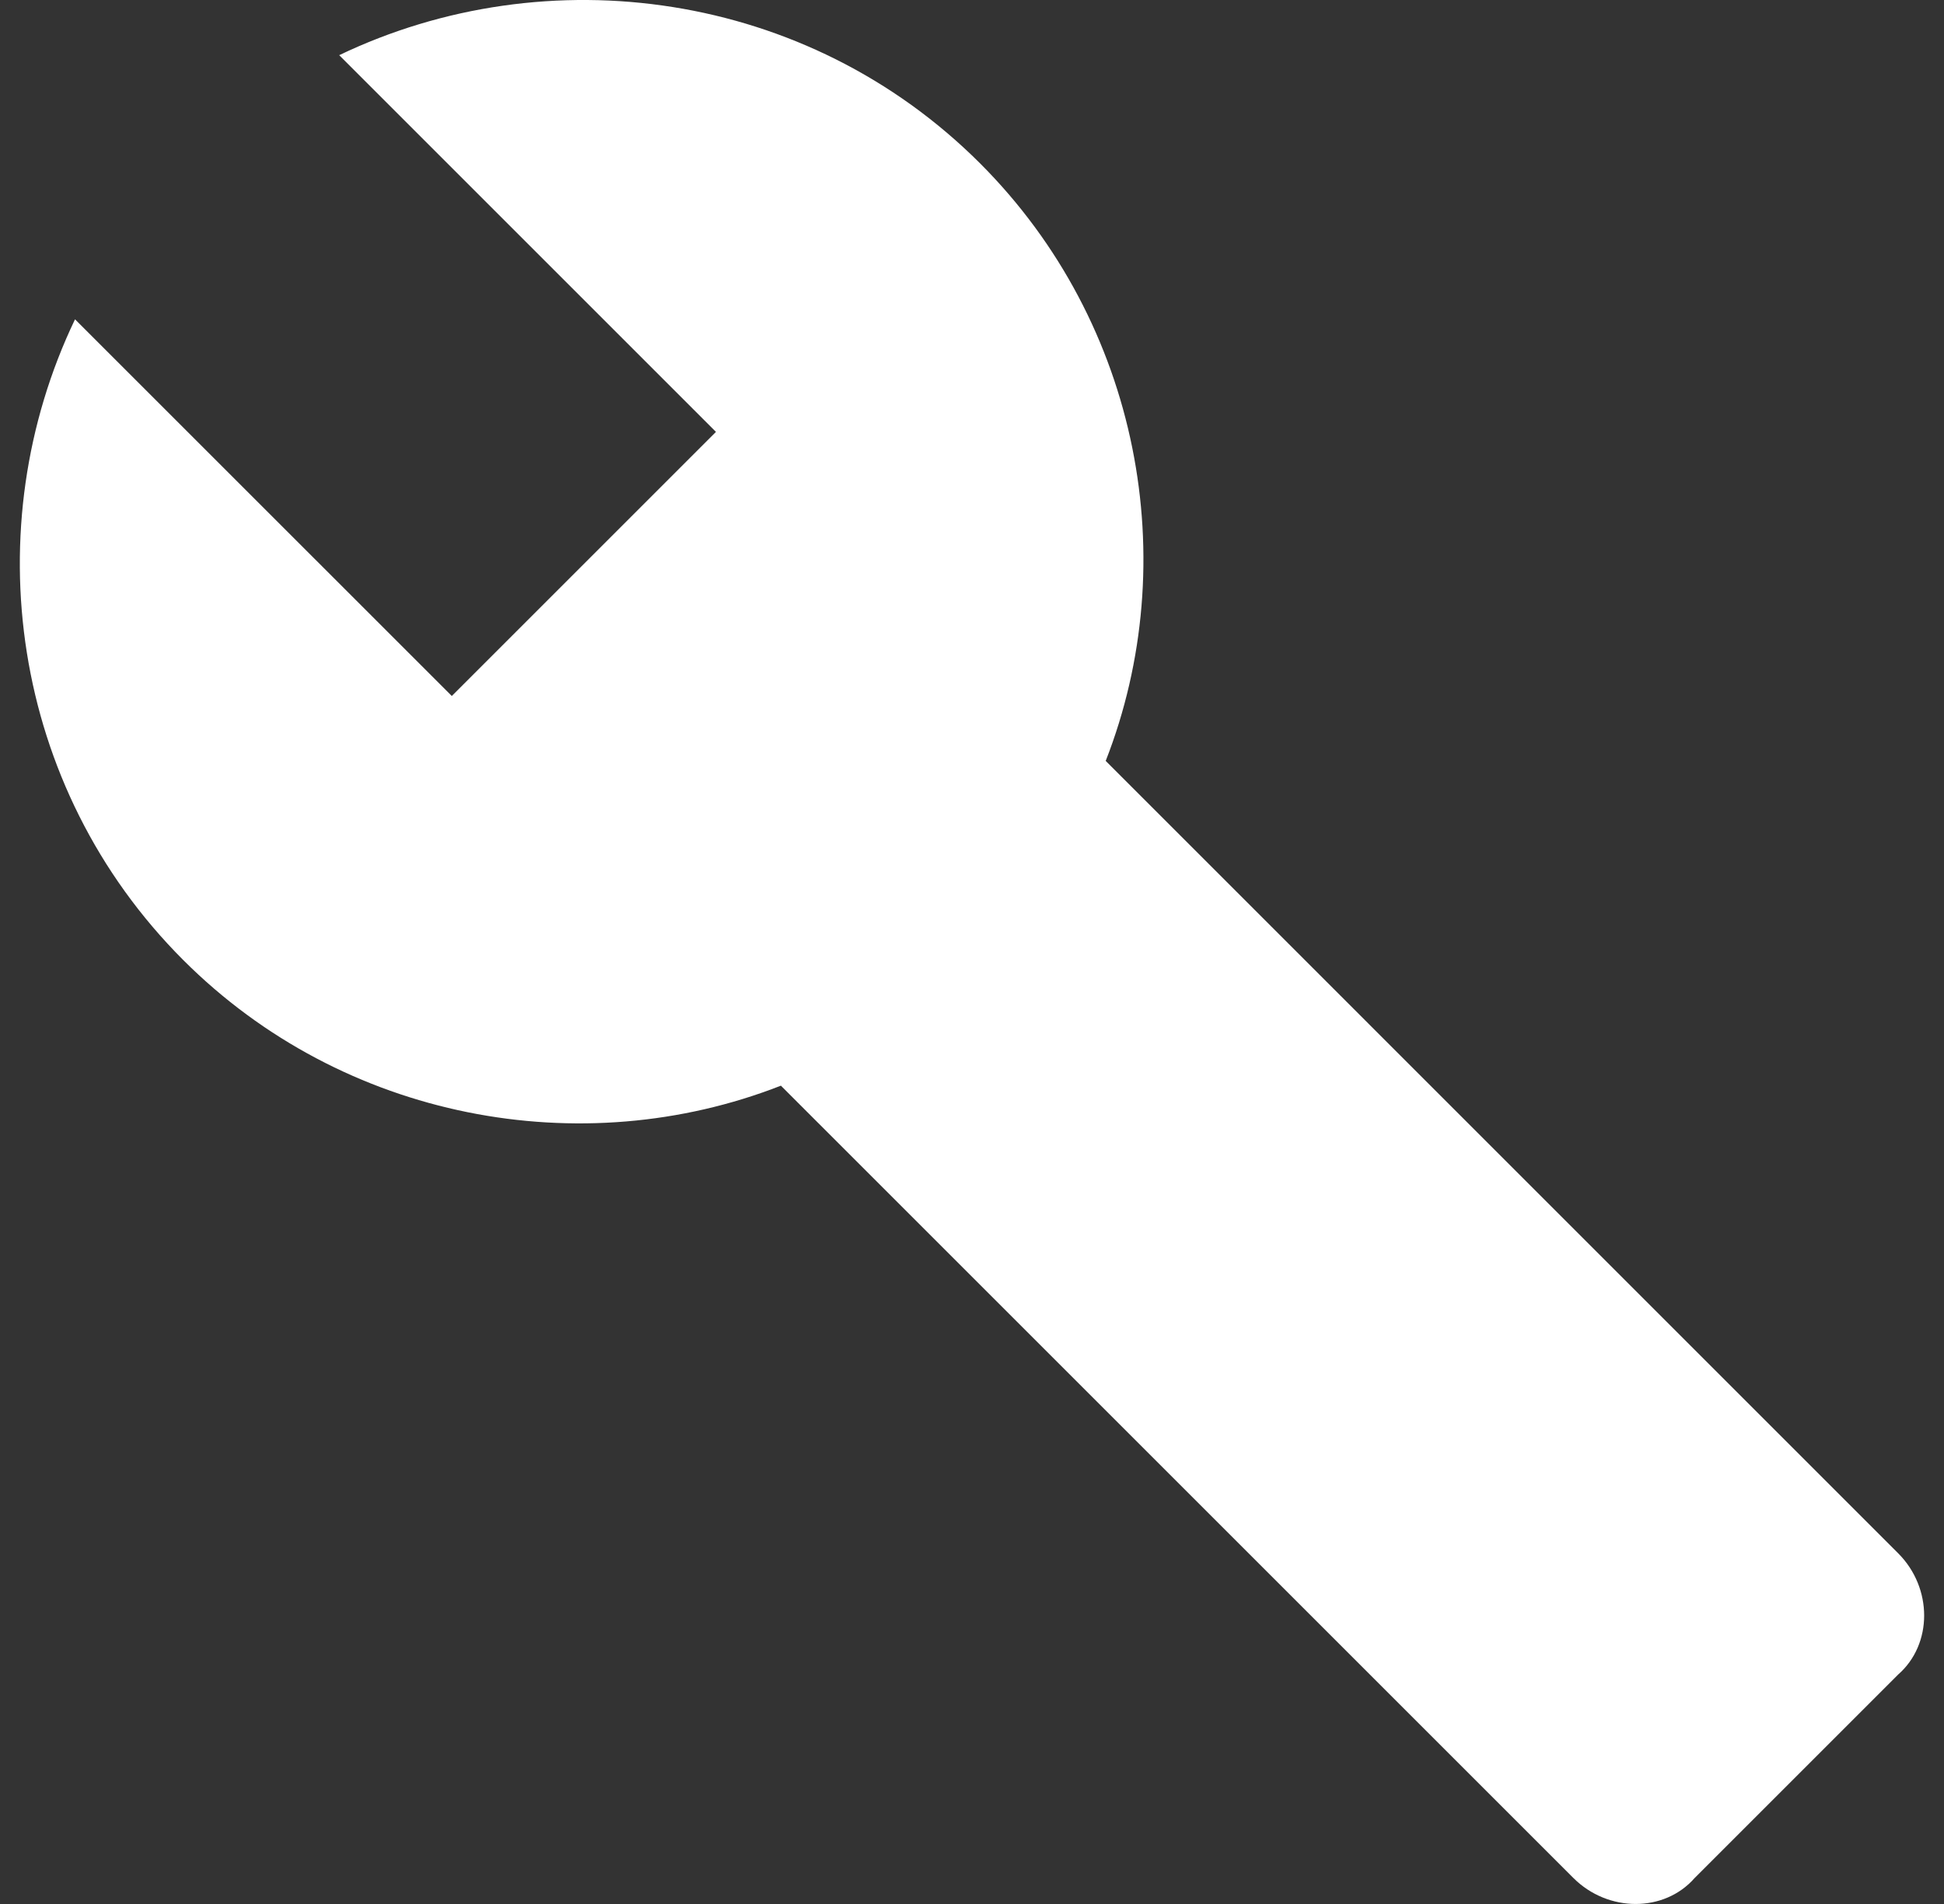<svg width="49" height="48" viewBox="0 0 49 48" fill="none" xmlns="http://www.w3.org/2000/svg">
<rect x="0" y="0" width="49" height="48" fill="#333333" stroke="none"/>
<g clip-path="url(#clip0_5299_1088)">
<path d="M47.845 39.159L27.87 19.183C29.835 14.162 28.743 8.159 24.705 4.12C20.338 -0.246 13.789 -1.119 8.55 1.391L18.046 10.888L11.388 17.546L1.891 8.05C-0.619 13.289 0.254 19.838 4.62 24.204C8.659 28.243 14.662 29.335 19.683 27.37L39.659 47.345C40.532 48.218 41.951 48.218 42.715 47.345L47.845 42.215C48.718 41.451 48.718 40.032 47.845 39.159Z" fill="white"/>
</g>
<defs>
<clipPath id="clip0_5299_1088">
<rect width="48" height="48" fill="white" transform="translate(0.5)"/>
</clipPath>
</defs>
</svg>
